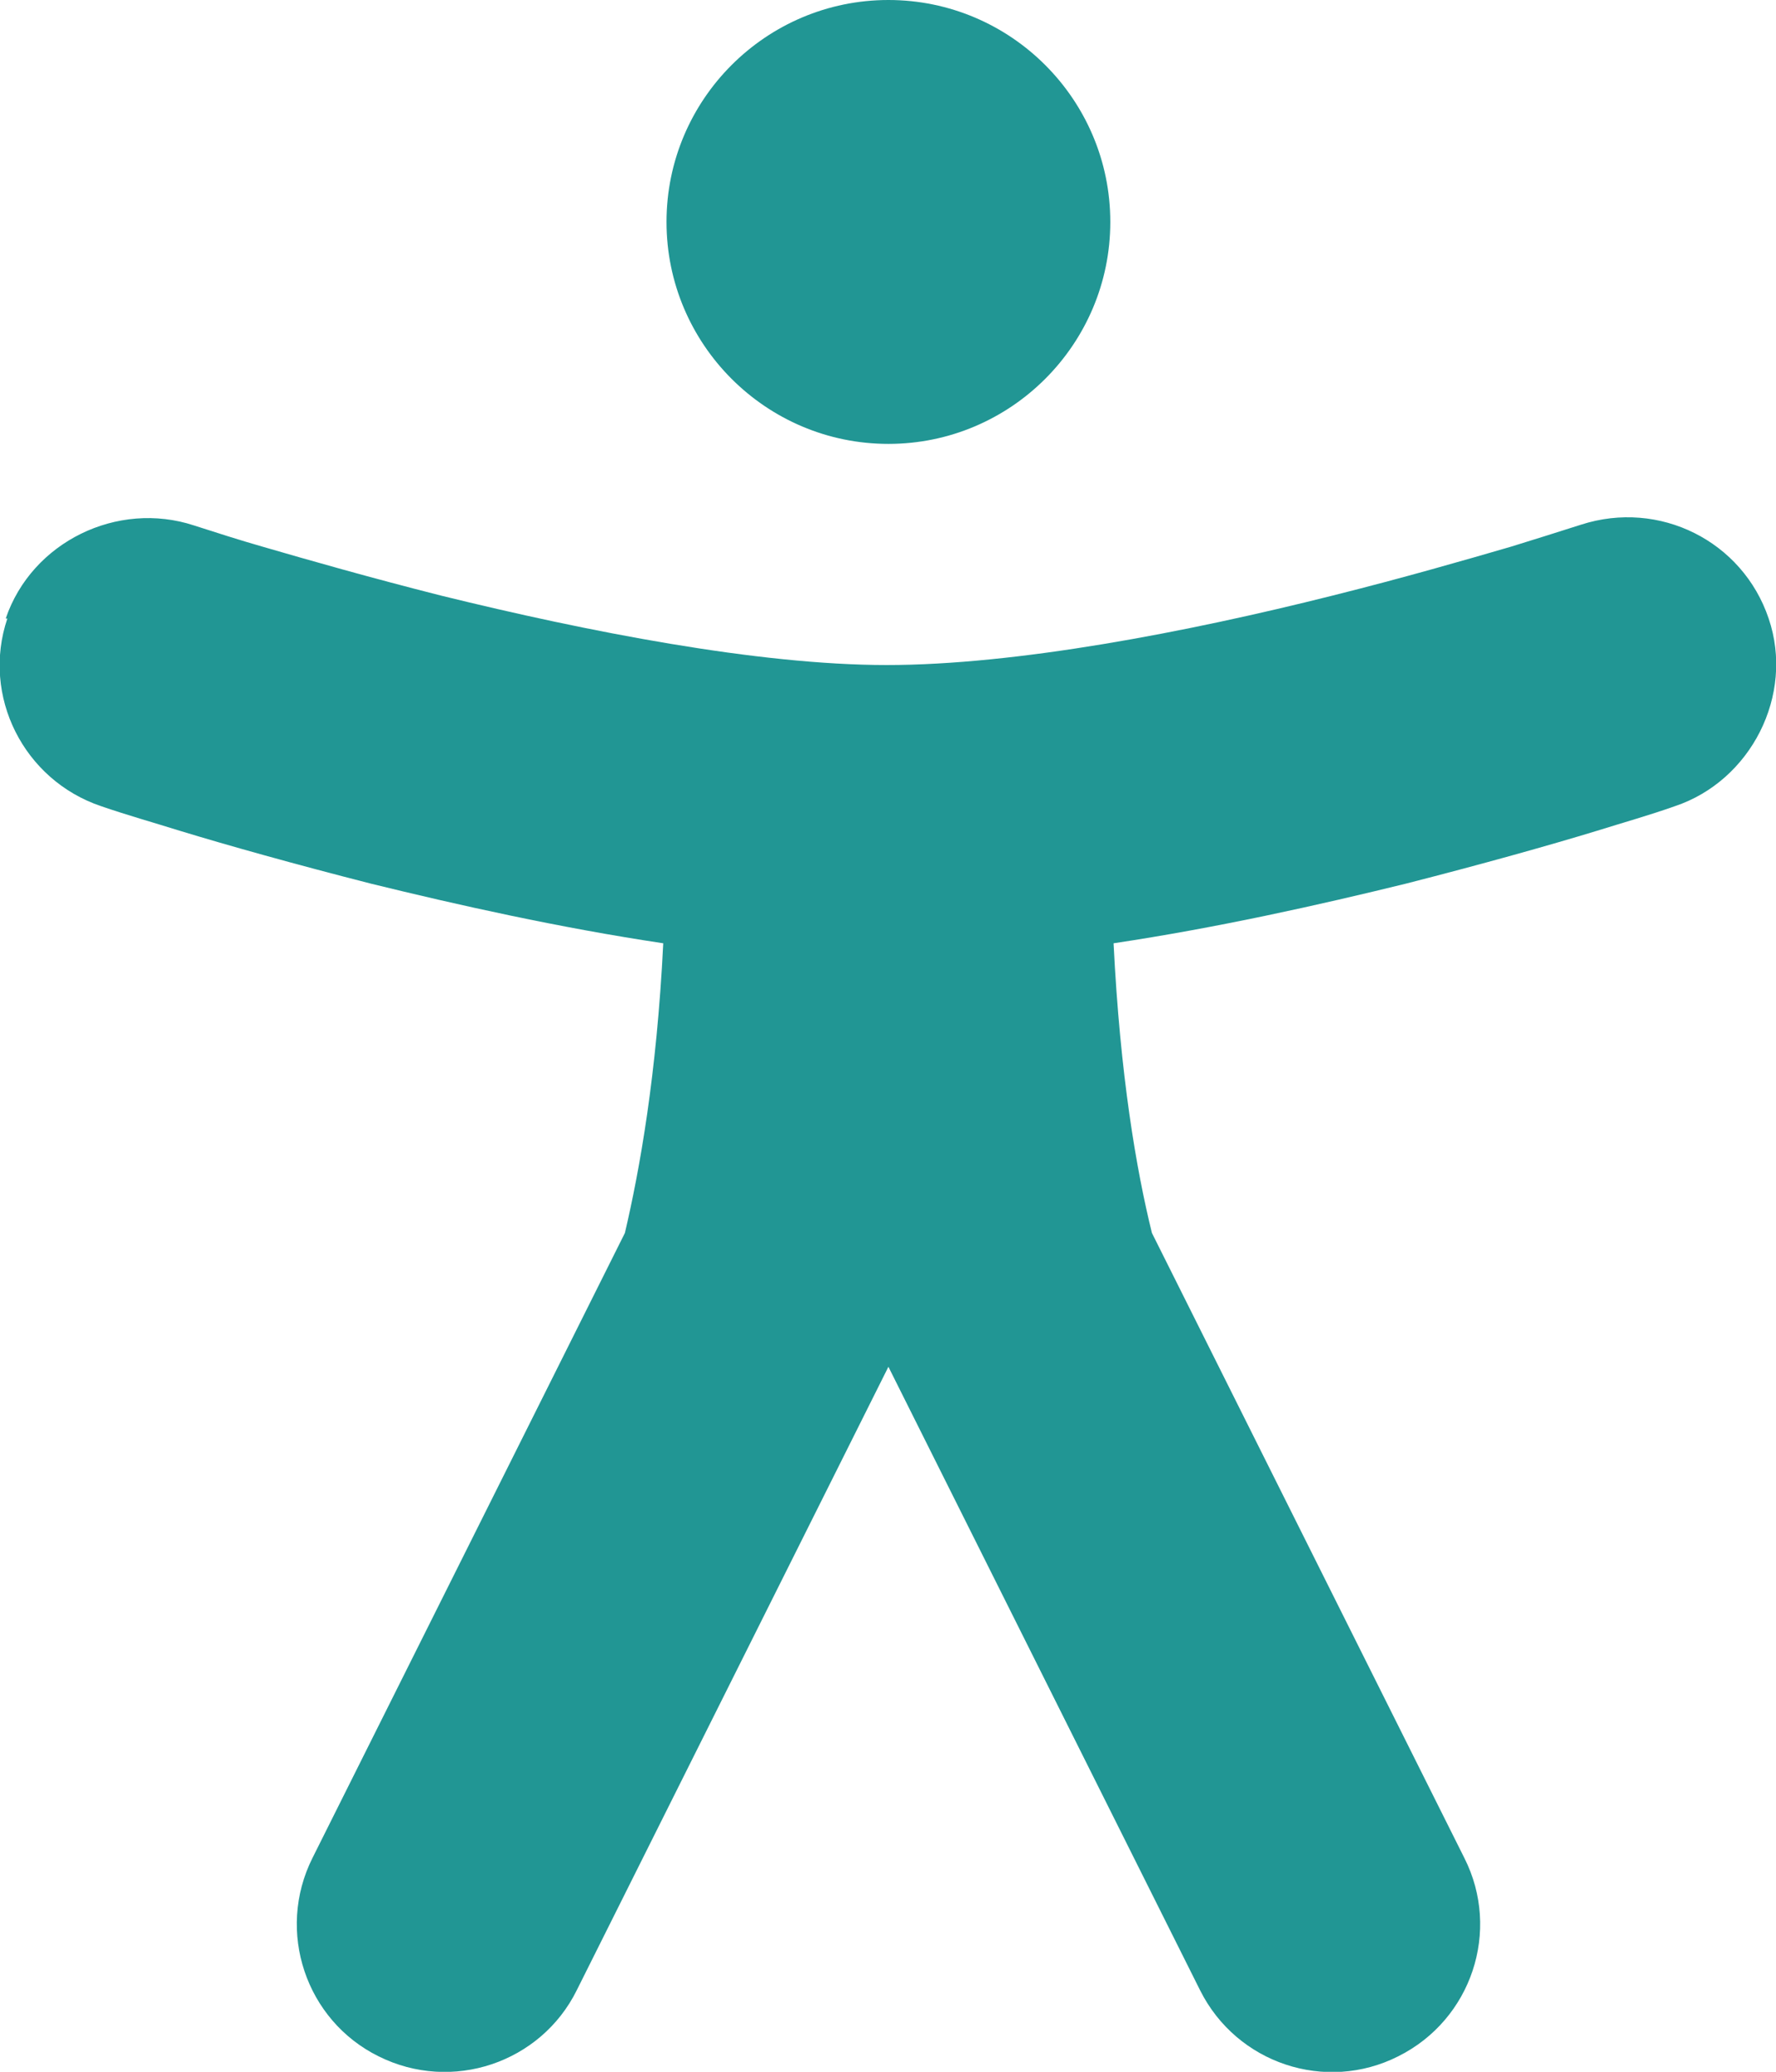 <?xml version="1.0" encoding="UTF-8"?>
<svg id="Layer_1" data-name="Layer 1" xmlns="http://www.w3.org/2000/svg" viewBox="0 0 21.77 25.39">
  <defs>
    <style>
      .cls-1 {
        fill: #219694;
      }
    </style>
  </defs>
  <path class="cls-1" d="m13.61,2.72c0,1.5-1.22,2.72-2.72,2.72s-2.72-1.22-2.72-2.72,1.22-2.72,2.72-2.72,2.72,1.22,2.72,2.72Z"/>
  <path class="cls-1" d="m.09,7.58c-.32.95.2,1.98,1.15,2.3.32.11.64.2.96.3.59.18,1.41.41,2.35.65,1.06.26,2.31.54,3.58.73-.08,1.62-.29,2.78-.47,3.55l-3.83,7.66c-.45.9-.08,1.99.81,2.43.9.45,1.99.08,2.43-.81l3.82-7.64,3.82,7.64c.45.9,1.54,1.26,2.43.81.9-.45,1.26-1.54.81-2.43l-3.83-7.66c-.19-.77-.39-1.93-.47-3.55,1.27-.19,2.52-.47,3.58-.73.94-.24,1.76-.47,2.35-.65.32-.1.64-.19.95-.3.93-.31,1.47-1.36,1.15-2.3-.32-.95-1.34-1.46-2.3-1.15-.28.09-.57.18-.86.27-.55.16-1.31.38-2.19.6-1.79.45-3.88.85-5.46.85s-3.67-.41-5.46-.85c-.87-.22-1.64-.44-2.19-.6-.28-.08-.56-.17-.84-.26-.94-.31-1.99.2-2.31,1.14Z"/>
</svg>